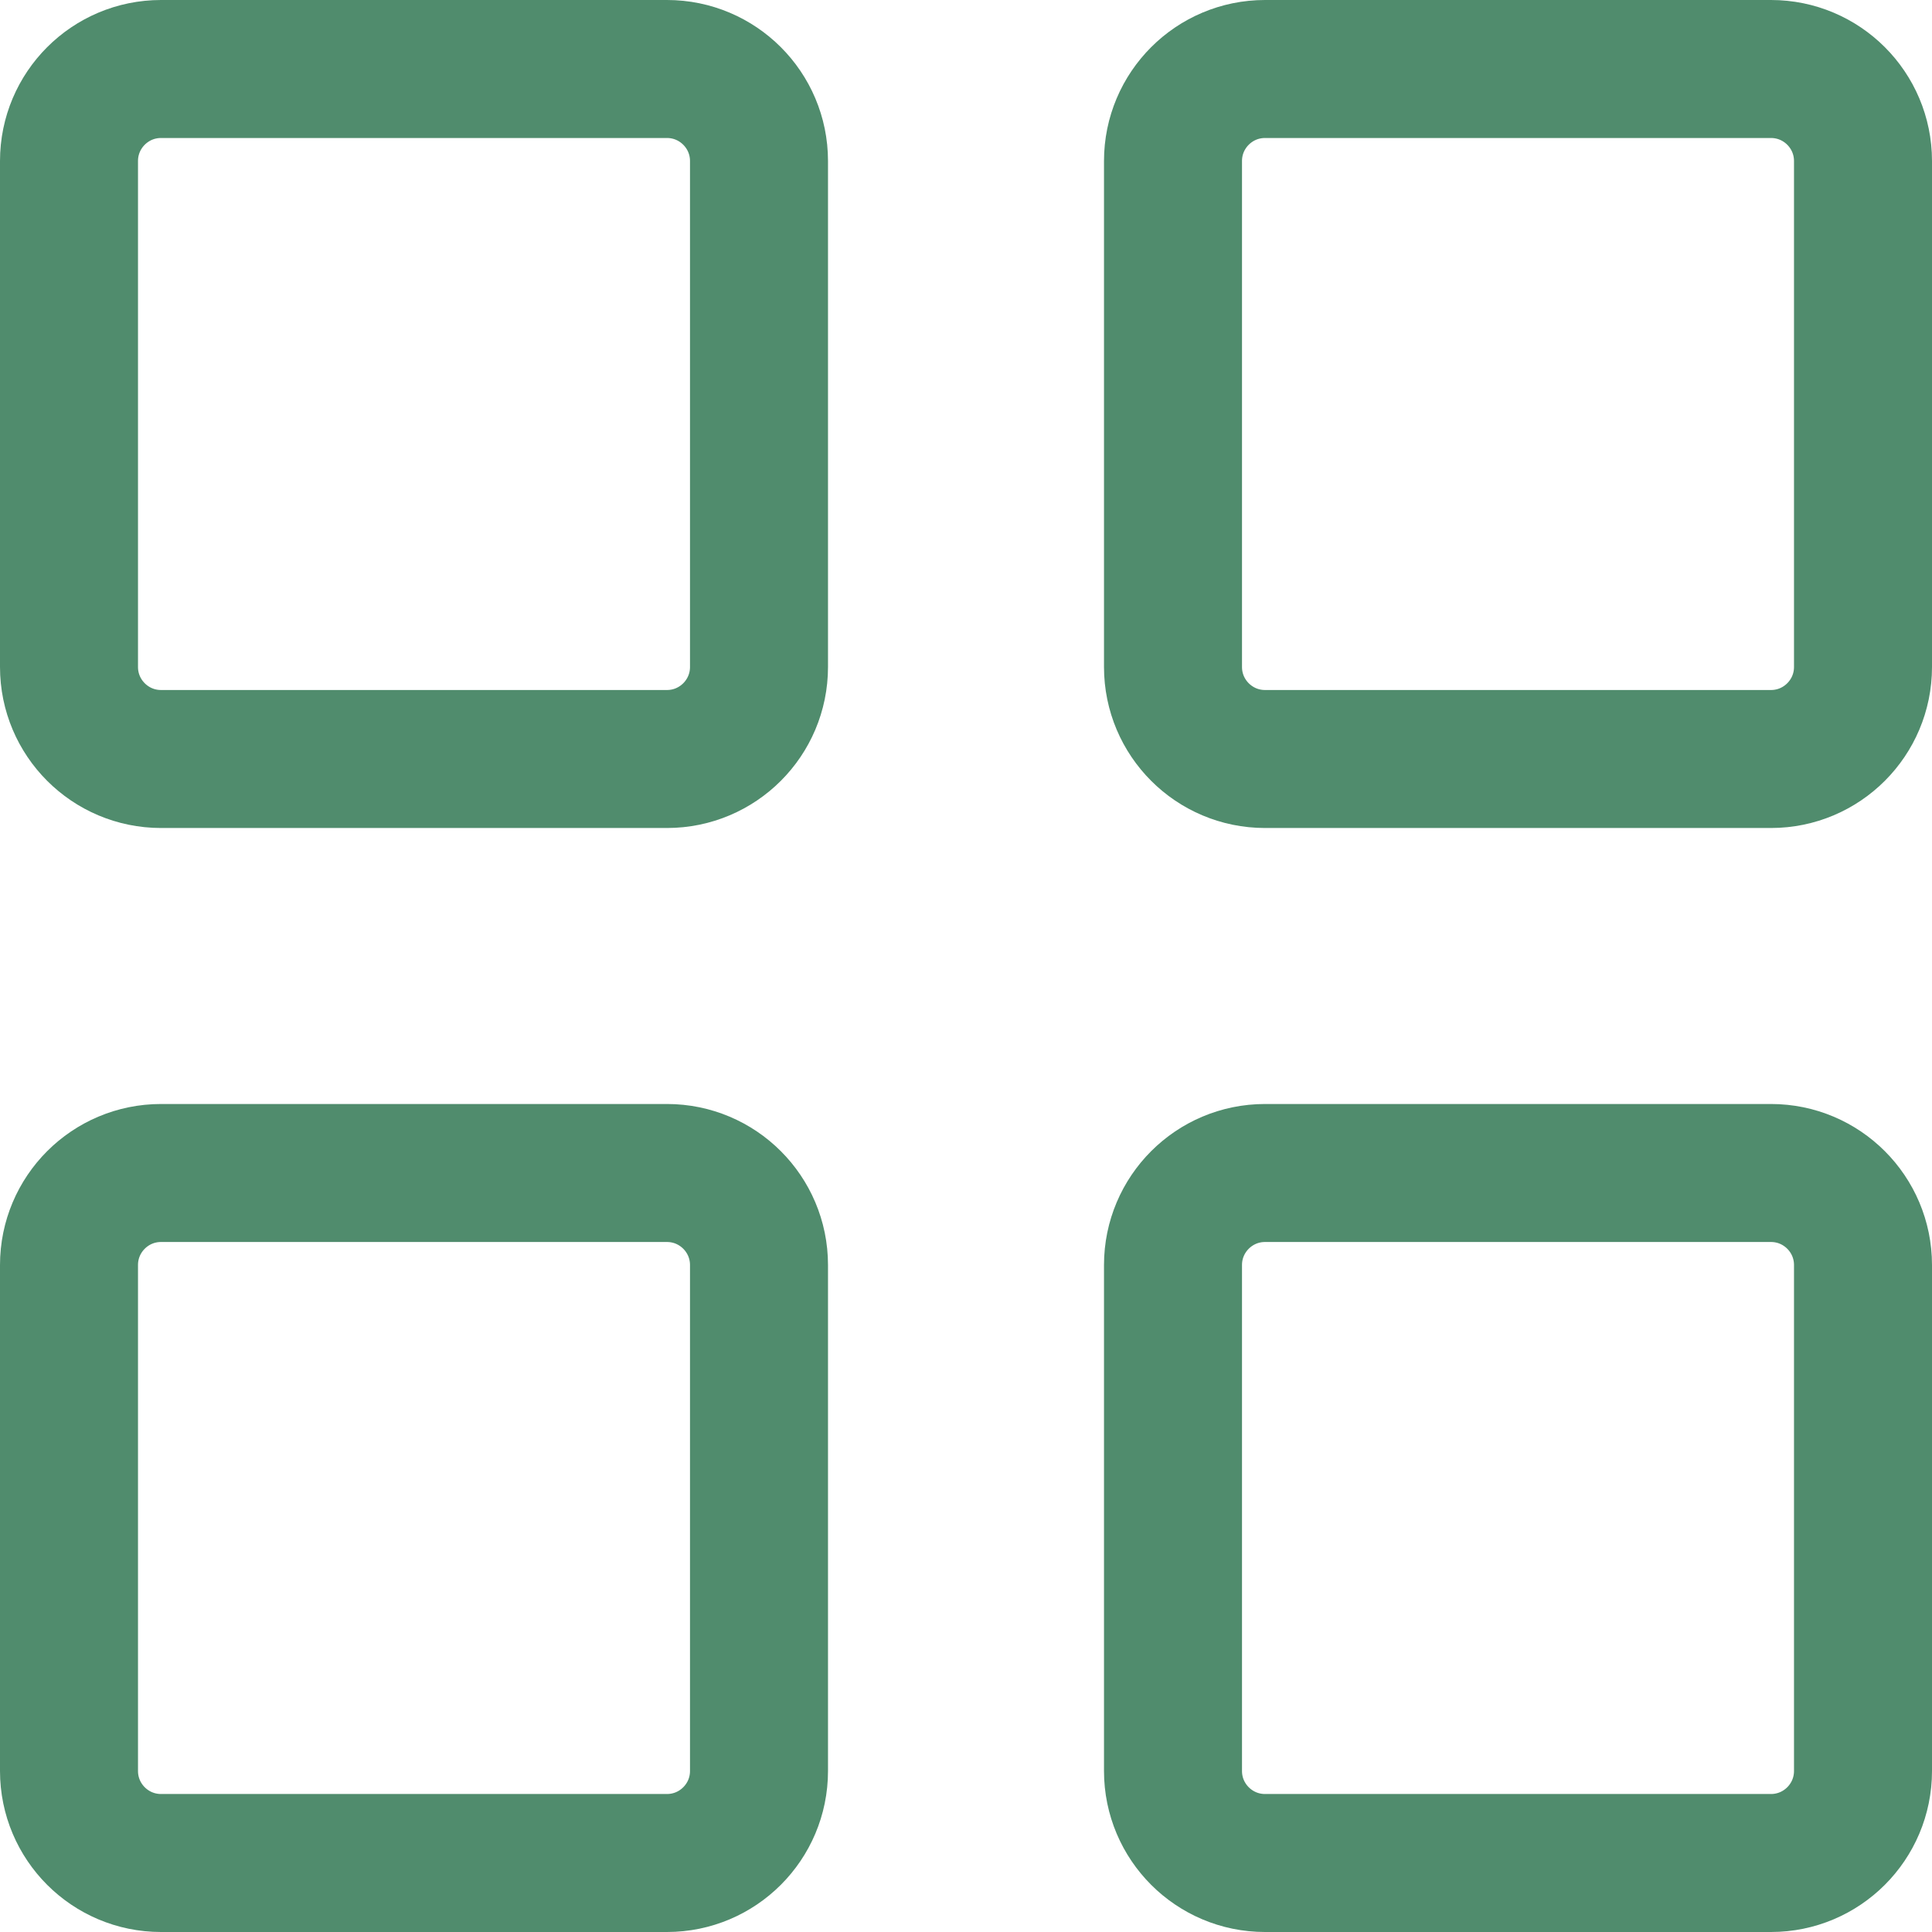<?xml version="1.0" encoding="UTF-8"?> <svg xmlns="http://www.w3.org/2000/svg" viewBox="1989.5 2489.5 21 21" width="21" height="21" data-guides="{&quot;vertical&quot;:[],&quot;horizontal&quot;:[]}"><path fill="none" stroke="#508c6d" fill-opacity="1" stroke-width="1.5" stroke-opacity="1" color="rgb(51, 51, 51)" font-size-adjust="none" x="0.75" y="0.75" width="7.5" height="7.5" id="tSvg724a45411d" title="Rectangle 1" d="M 1990.25 2491.25 C 1990.25 2490.698 1990.698 2490.25 1991.25 2490.25C 1993.083 2490.25 1994.917 2490.25 1996.75 2490.25C 1997.302 2490.25 1997.75 2490.698 1997.75 2491.25C 1997.75 2493.083 1997.75 2494.917 1997.75 2496.75C 1997.75 2497.302 1997.302 2497.75 1996.75 2497.75C 1994.917 2497.75 1993.083 2497.75 1991.25 2497.75C 1990.698 2497.75 1990.25 2497.302 1990.25 2496.75C 1990.25 2494.917 1990.25 2493.083 1990.25 2491.25Z"></path><path fill="none" stroke="#508c6d" fill-opacity="1" stroke-width="1.5" stroke-opacity="1" color="rgb(51, 51, 51)" font-size-adjust="none" x="12.75" y="0.75" width="7.5" height="7.5" id="tSvgb233fb2526" title="Rectangle 2" d="M 2002.25 2491.25 C 2002.25 2490.698 2002.698 2490.25 2003.25 2490.25C 2005.083 2490.25 2006.917 2490.25 2008.75 2490.25C 2009.302 2490.25 2009.75 2490.698 2009.75 2491.25C 2009.75 2493.083 2009.75 2494.917 2009.75 2496.75C 2009.75 2497.302 2009.302 2497.75 2008.75 2497.75C 2006.917 2497.75 2005.083 2497.75 2003.25 2497.75C 2002.698 2497.75 2002.25 2497.302 2002.25 2496.75C 2002.25 2494.917 2002.25 2493.083 2002.25 2491.25Z"></path><path fill="none" stroke="#508c6d" fill-opacity="1" stroke-width="1.5" stroke-opacity="1" color="rgb(51, 51, 51)" font-size-adjust="none" x="0.75" y="12.75" width="7.5" height="7.5" id="tSvg9ea1c49e2c" title="Rectangle 3" d="M 1990.25 2503.25 C 1990.25 2502.698 1990.698 2502.25 1991.25 2502.25C 1993.083 2502.25 1994.917 2502.25 1996.75 2502.25C 1997.302 2502.25 1997.75 2502.698 1997.75 2503.25C 1997.75 2505.083 1997.75 2506.917 1997.75 2508.75C 1997.75 2509.302 1997.302 2509.75 1996.75 2509.75C 1994.917 2509.75 1993.083 2509.75 1991.25 2509.75C 1990.698 2509.75 1990.25 2509.302 1990.25 2508.75C 1990.25 2506.917 1990.25 2505.083 1990.25 2503.25Z"></path><path fill="none" stroke="#508c6d" fill-opacity="1" stroke-width="1.5" stroke-opacity="1" color="rgb(51, 51, 51)" font-size-adjust="none" x="12.75" y="12.75" width="7.5" height="7.5" id="tSvg15542f7b454" title="Rectangle 4" d="M 2002.25 2503.25 C 2002.25 2502.698 2002.698 2502.25 2003.25 2502.25C 2005.083 2502.25 2006.917 2502.25 2008.75 2502.25C 2009.302 2502.25 2009.75 2502.698 2009.75 2503.25C 2009.75 2505.083 2009.75 2506.917 2009.75 2508.75C 2009.75 2509.302 2009.302 2509.75 2008.75 2509.75C 2006.917 2509.75 2005.083 2509.75 2003.25 2509.75C 2002.698 2509.75 2002.25 2509.302 2002.25 2508.75C 2002.25 2506.917 2002.25 2505.083 2002.25 2503.25Z"></path><defs></defs></svg> 